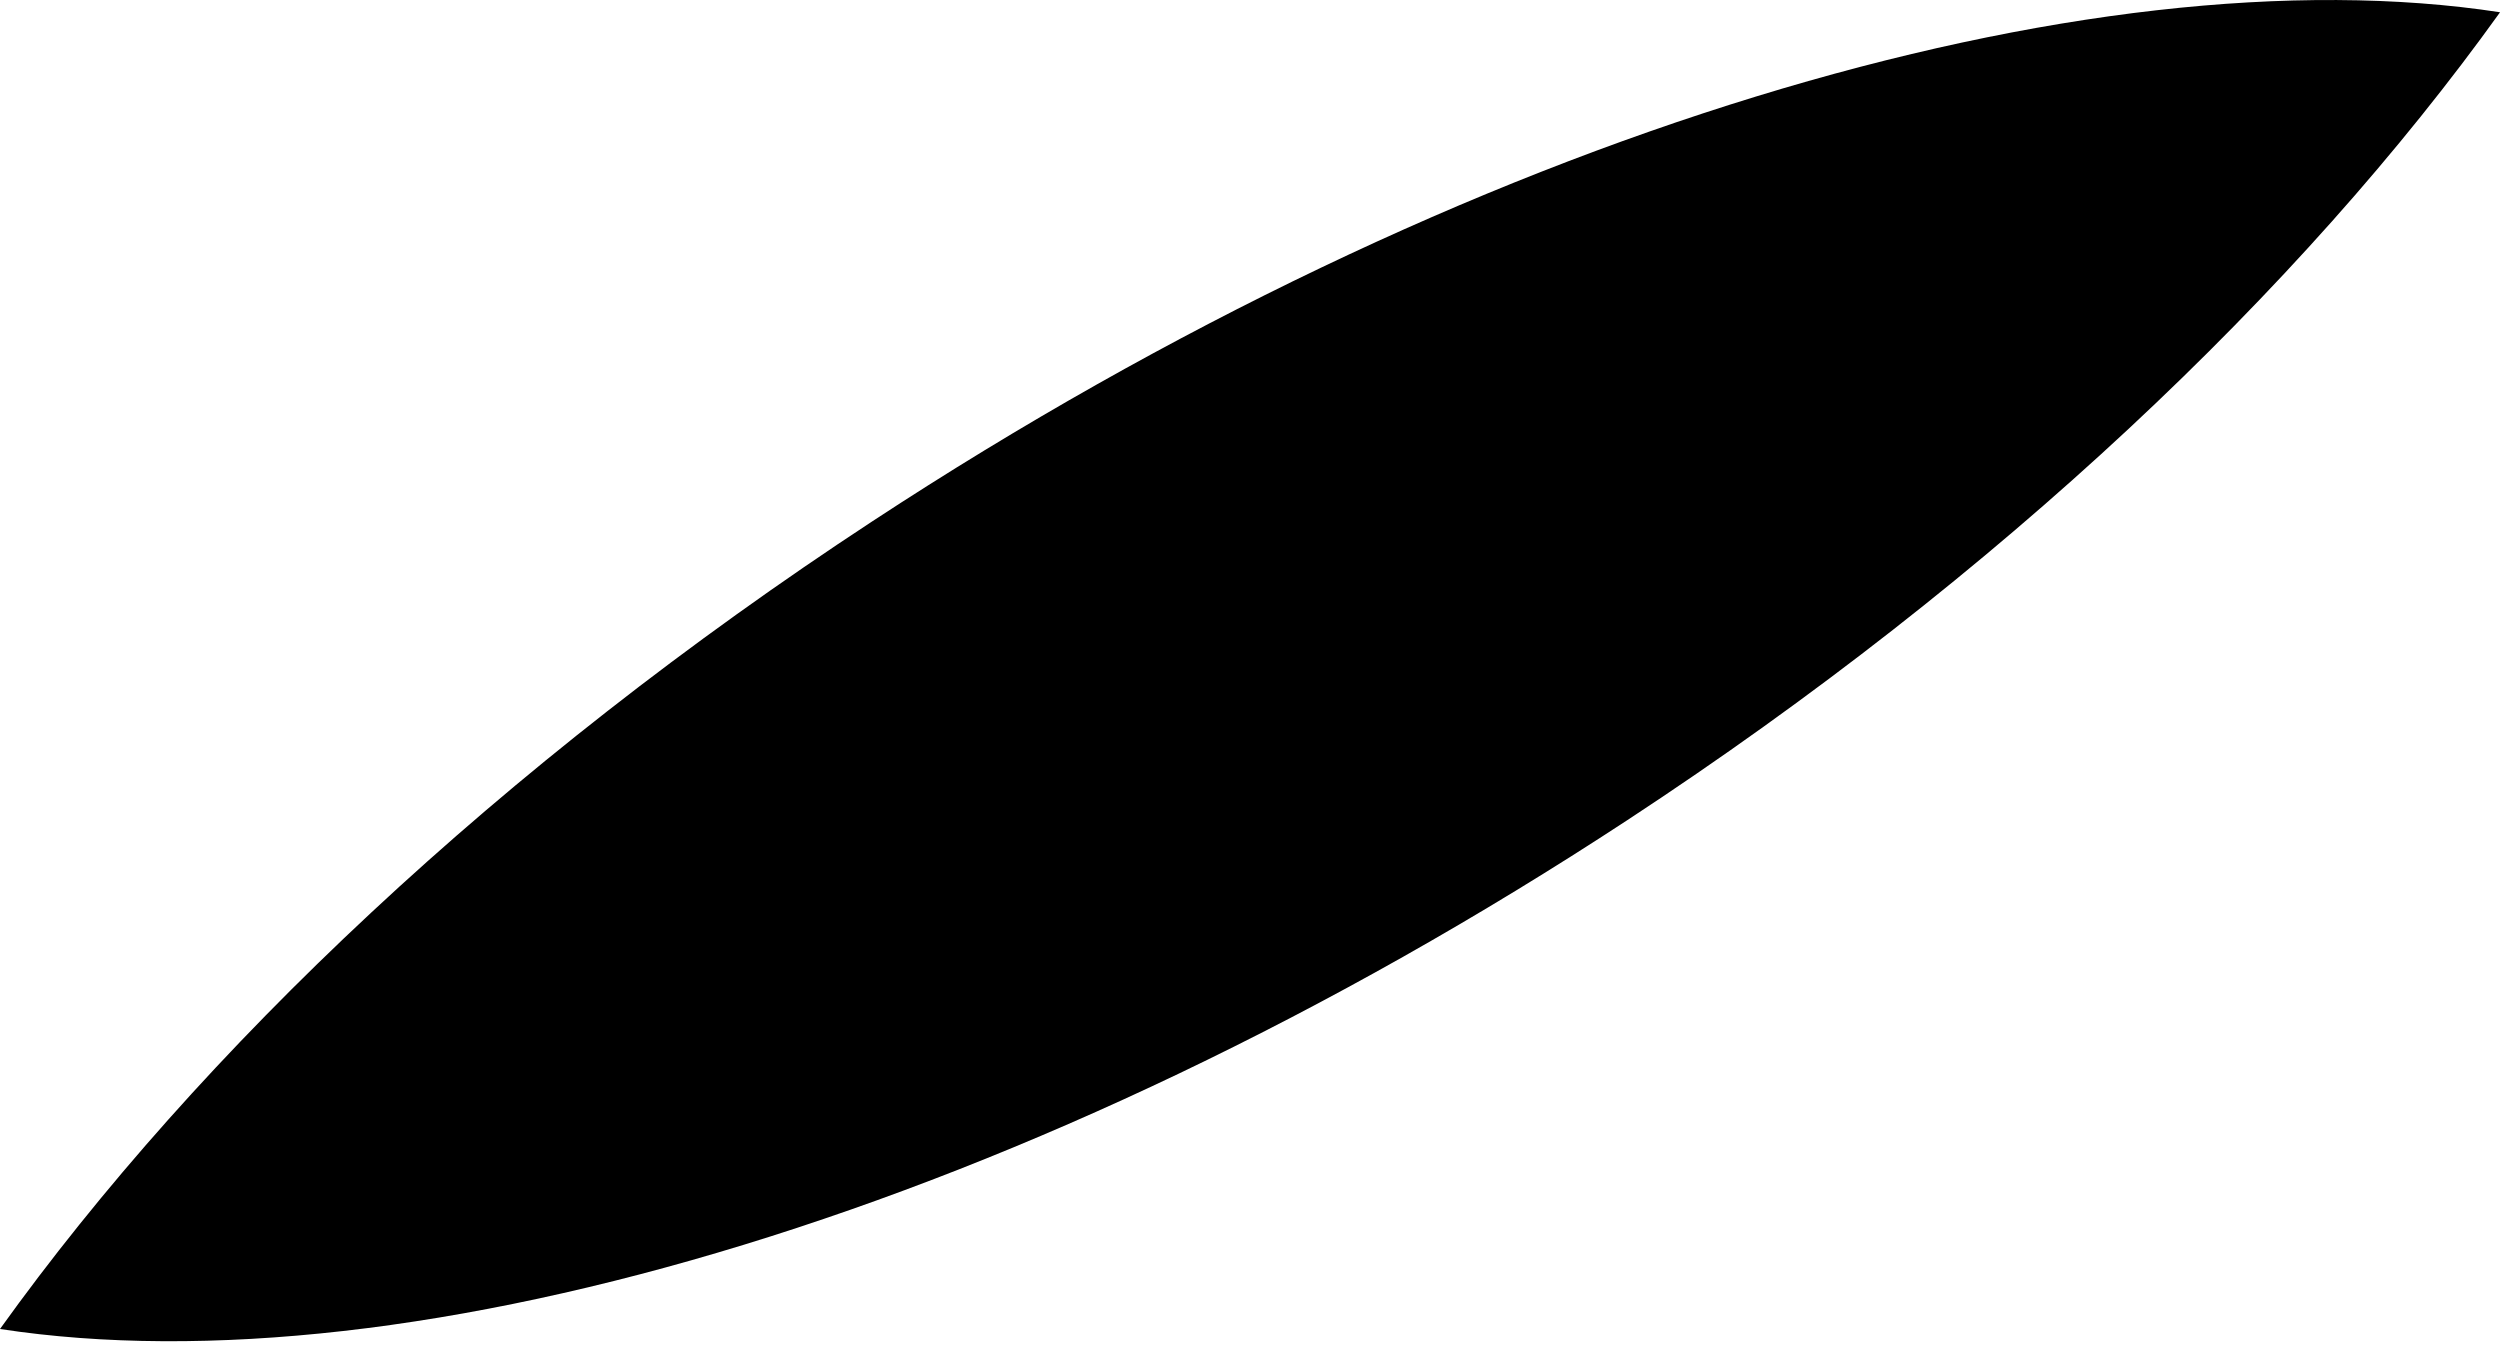 <svg width="52" height="28" viewBox="0 0 52 28" fill="none" xmlns="http://www.w3.org/2000/svg">
<path fill-rule="evenodd" clip-rule="evenodd" d="M18.151 10.839C30.549 2.708 43.47 -1.053 52.001 0.255C47.855 6.036 41.594 11.98 33.85 17.058C21.452 25.189 8.531 28.951 0 27.643C4.146 21.862 10.407 15.917 18.151 10.839Z" fill="black"/>
</svg>
